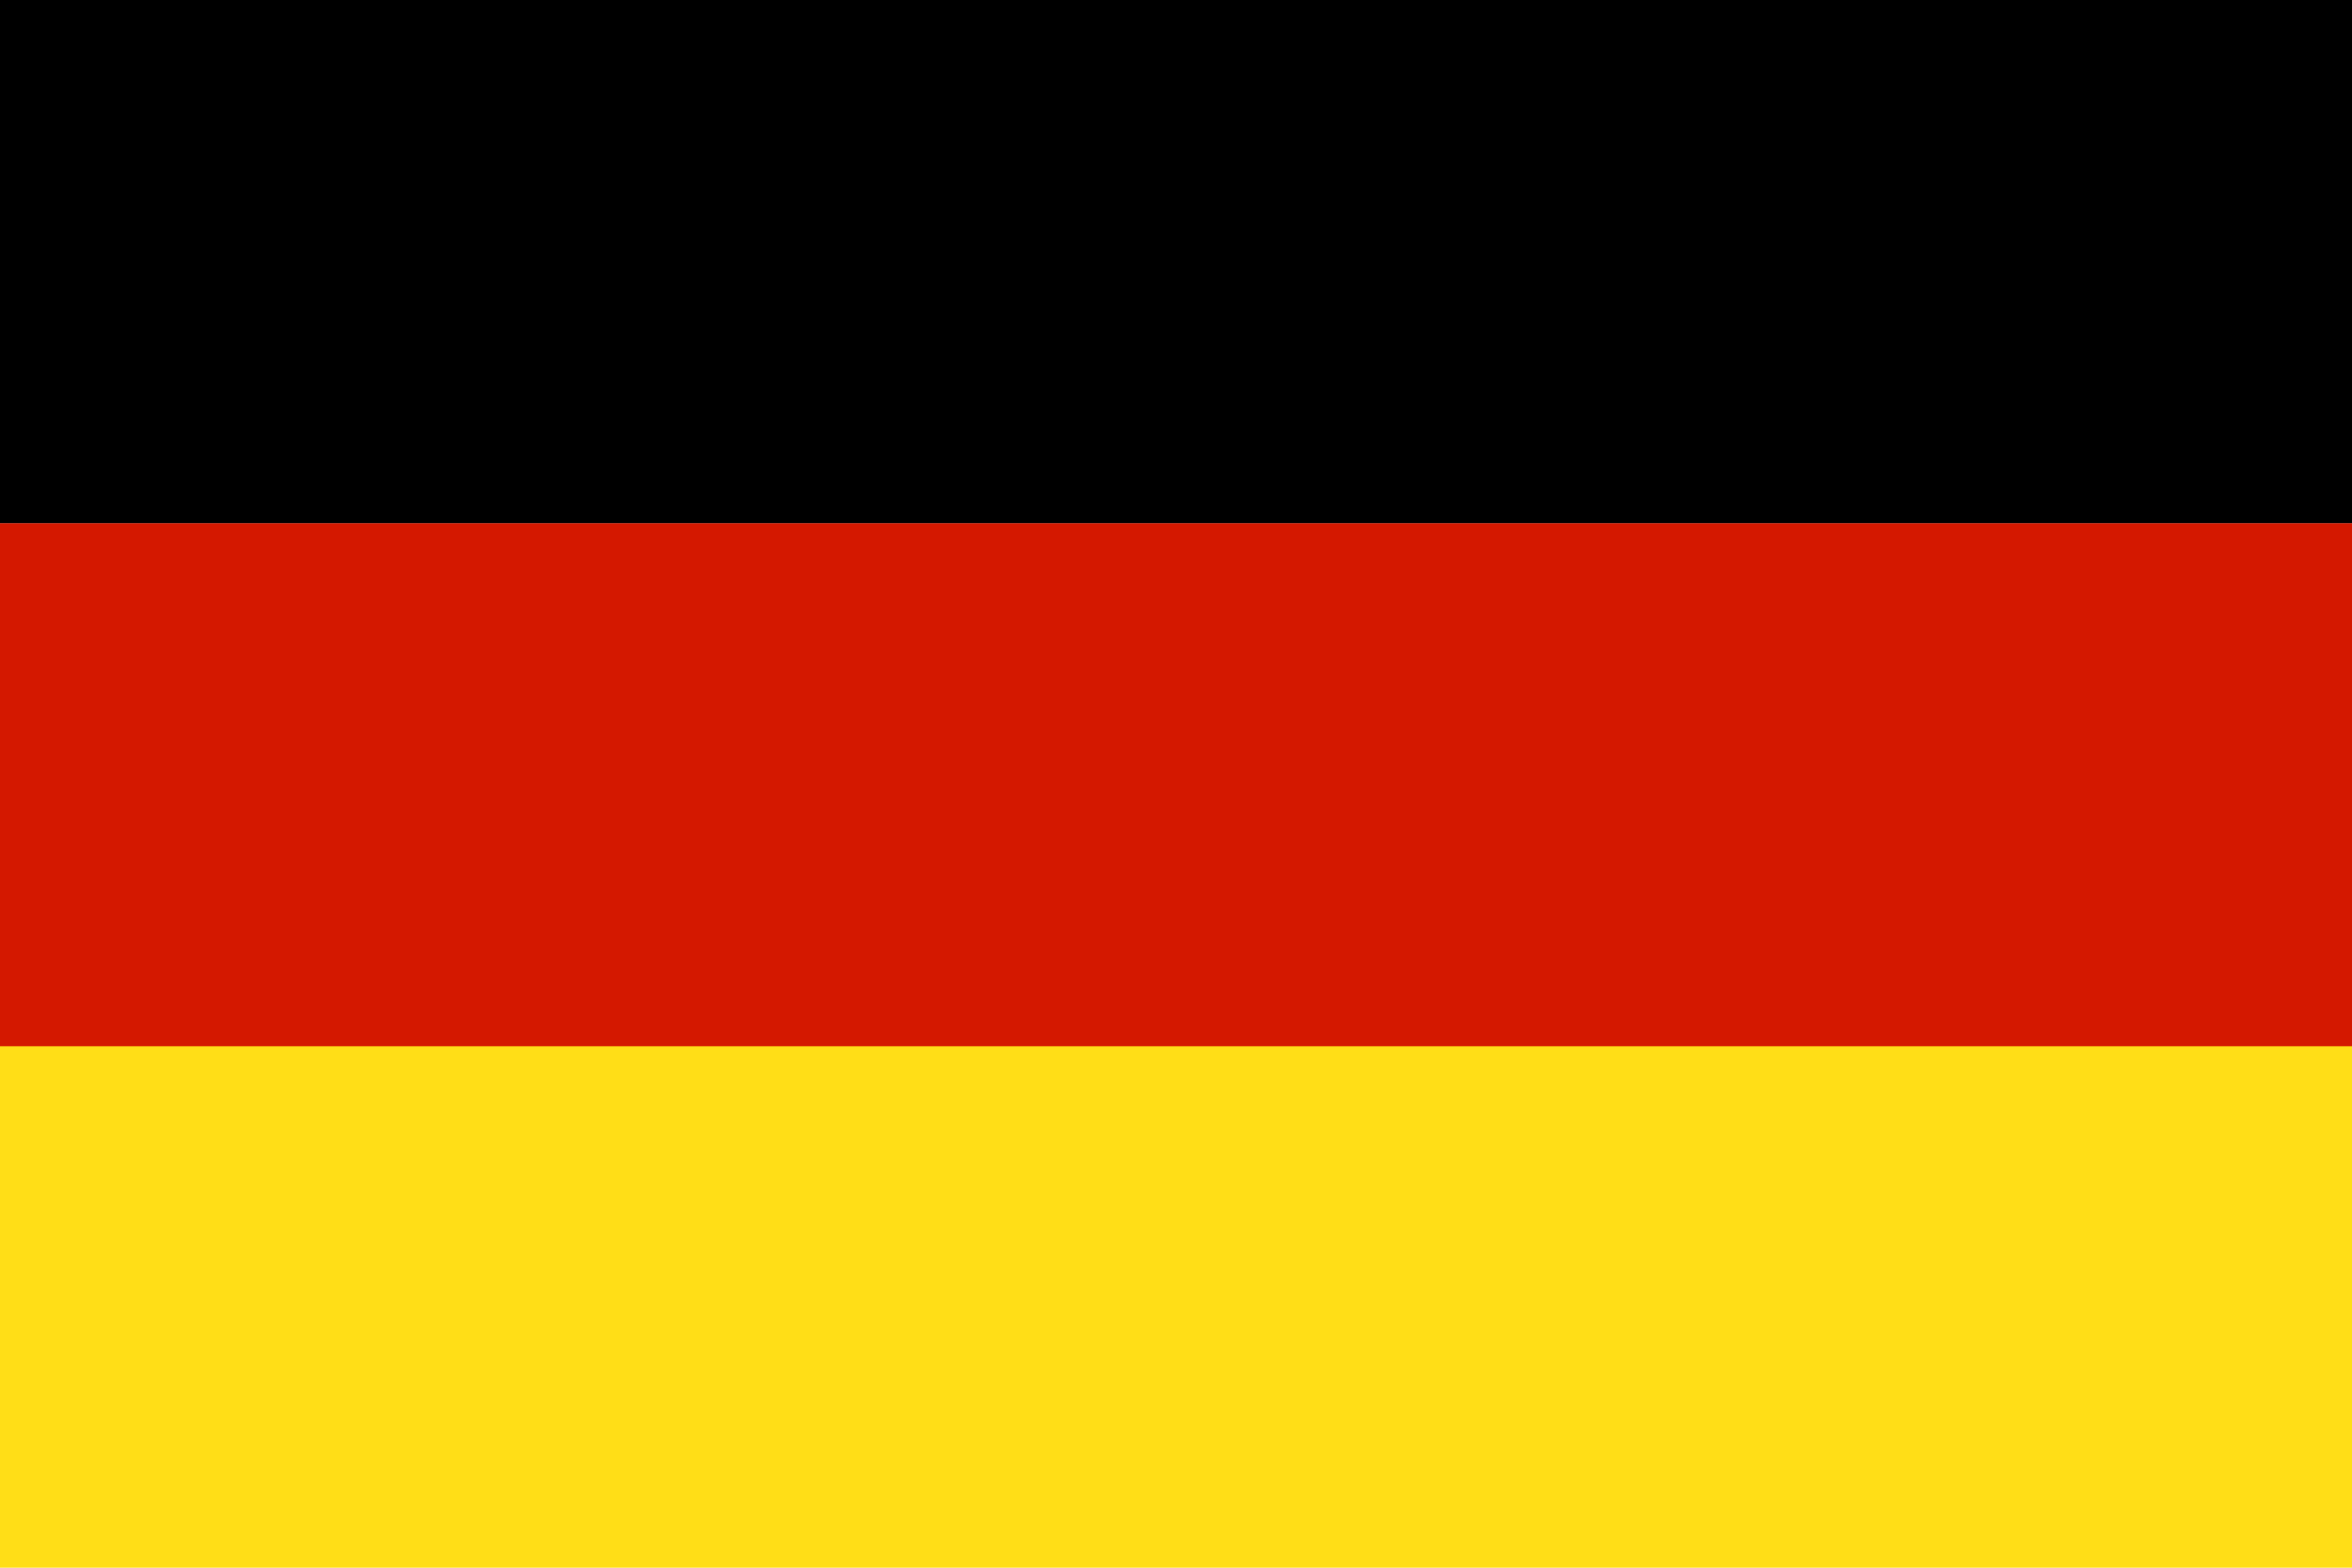<?xml version="1.0" encoding="UTF-8"?>
<svg id="Laag_2" data-name="Laag 2" xmlns="http://www.w3.org/2000/svg" viewBox="0 0 30 20">
  <defs>
    <style>
      .cls-1 {
        fill: #ffde17;
      }

      .cls-2 {
        fill: #d41800;
      }
    </style>
  </defs>
  <g id="Laag_2-2" data-name="Laag 2">
    <g id="Germany_flag" data-name="Germany flag">
      <rect class="cls-1" y="13.326" width="30" height="6.674"/>
      <rect class="cls-2" y="6.674" width="30" height="6.674"/>
      <rect width="30" height="6.674"/>
    </g>
  </g>
</svg>